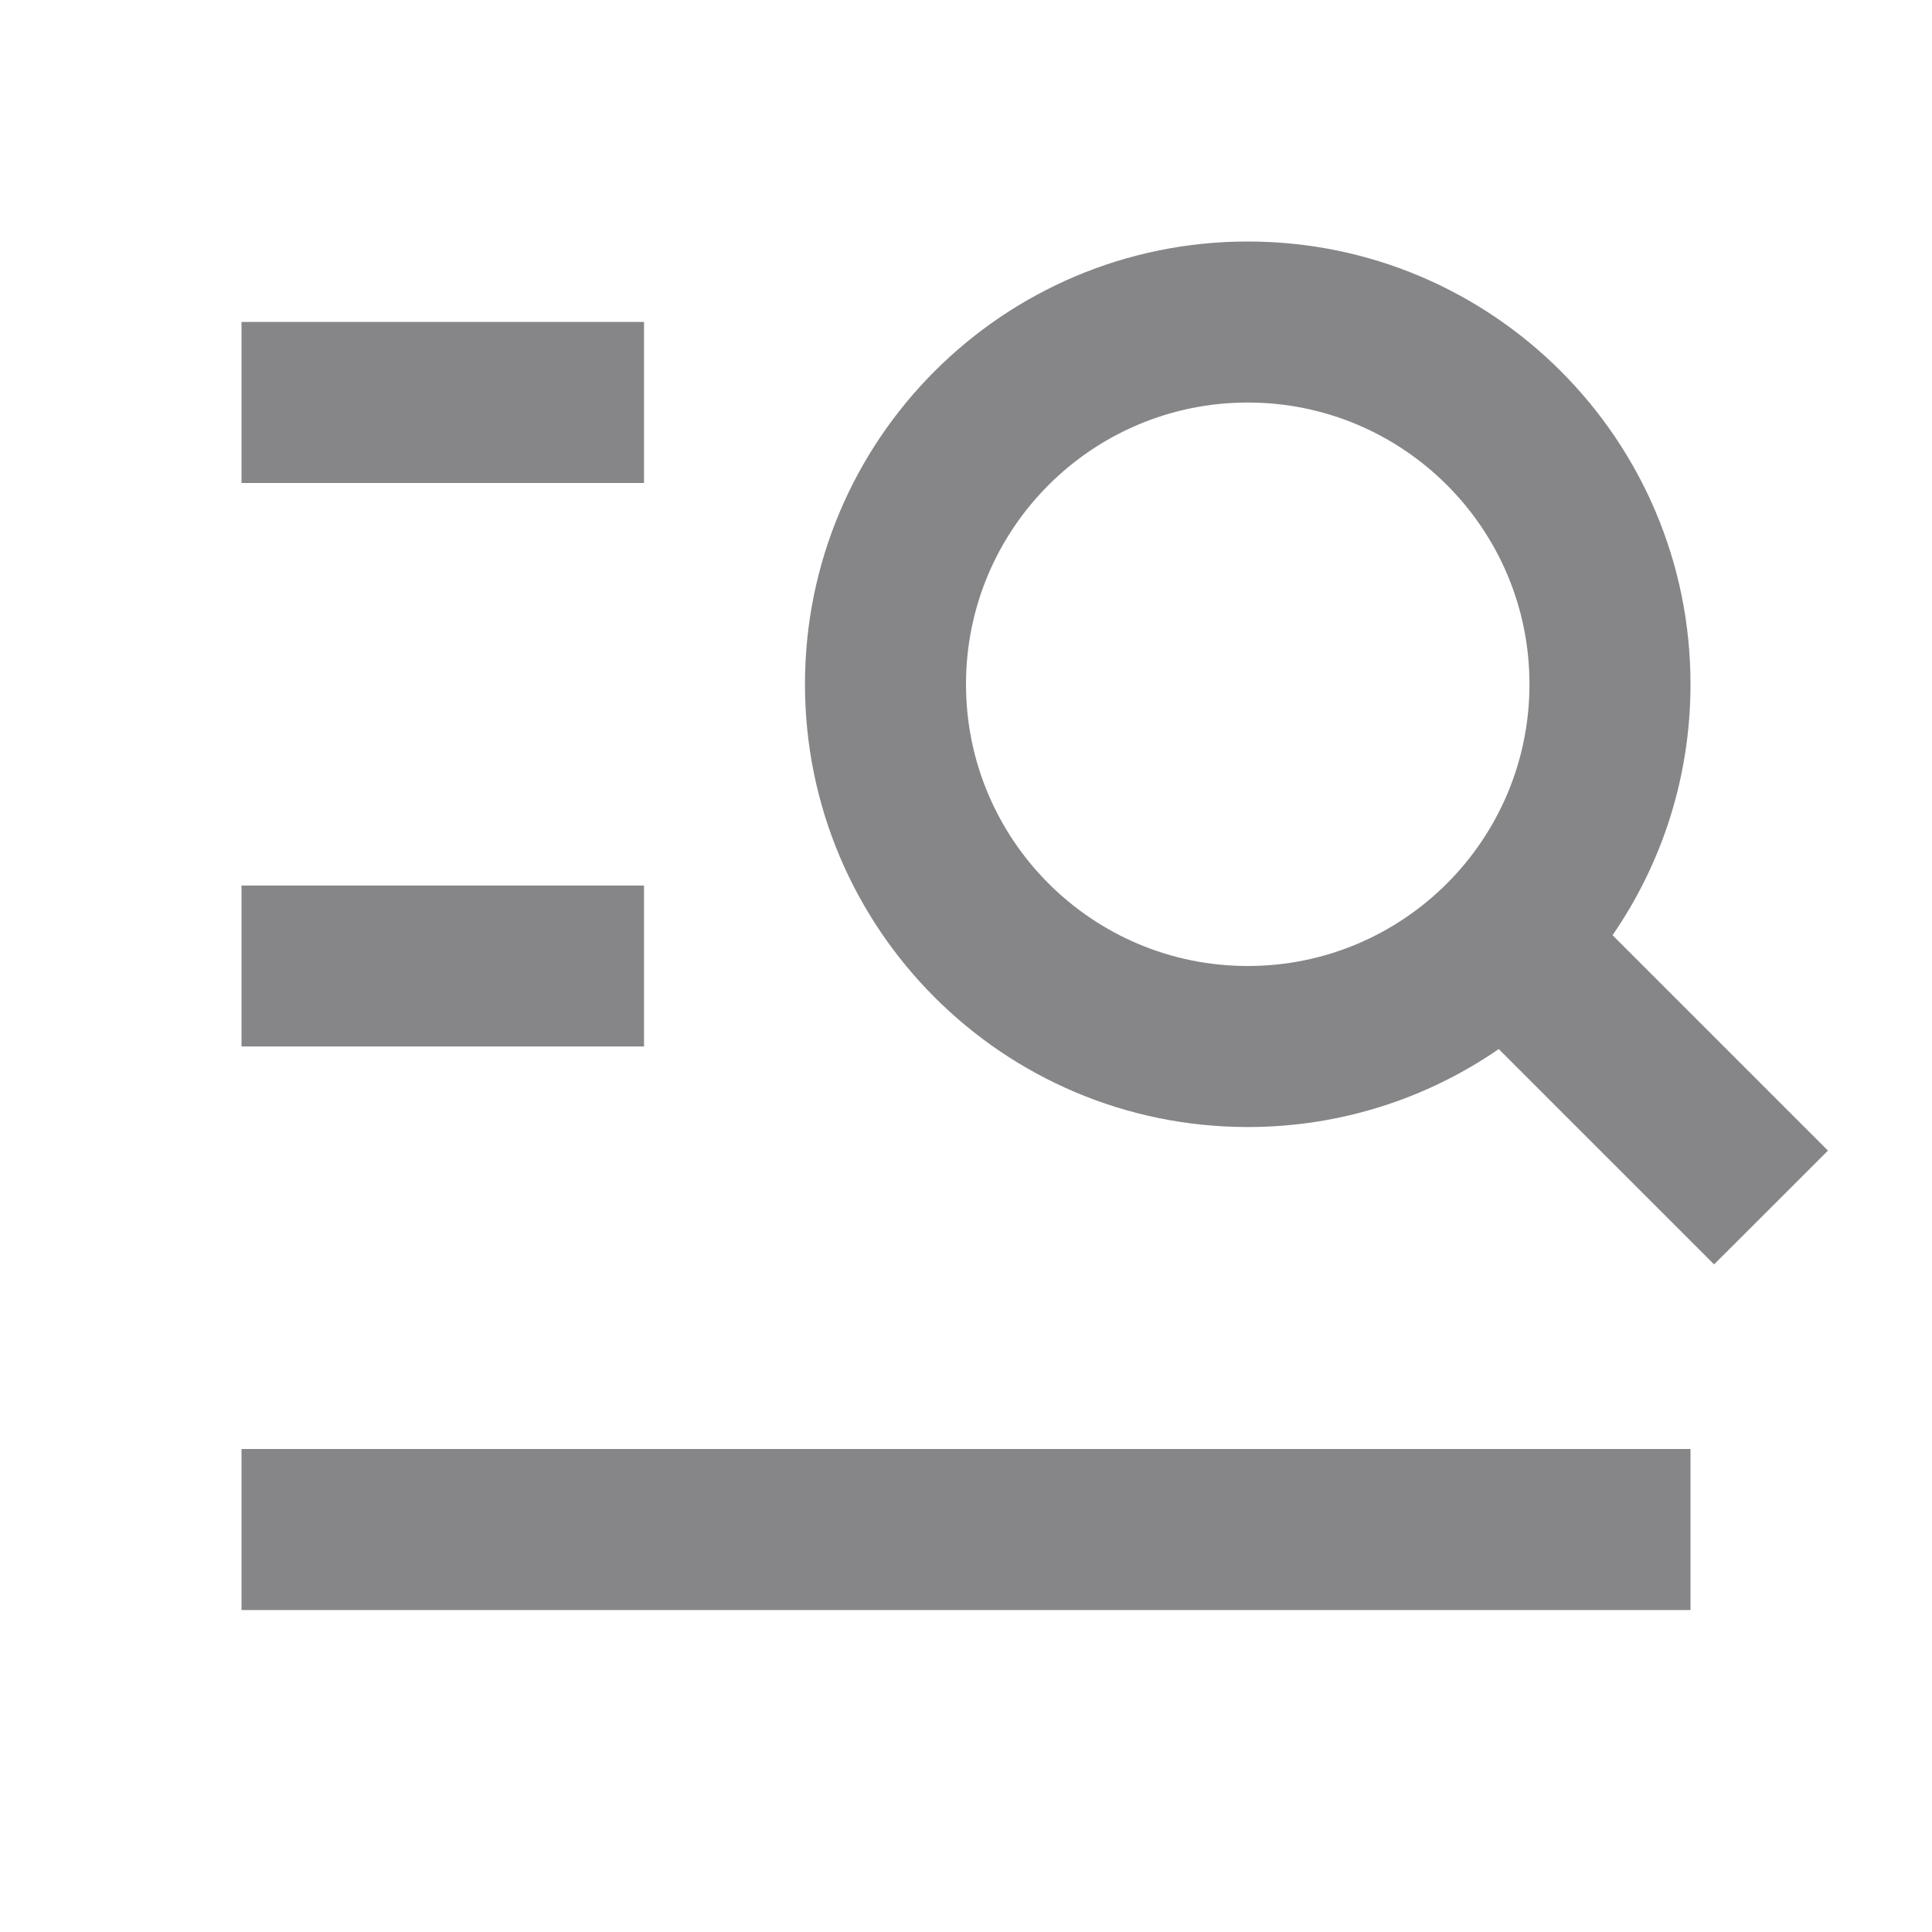 <svg width="20" height="20" viewBox="0 0 20 20" fill="none" xmlns="http://www.w3.org/2000/svg">
<g id="Frame" opacity="0.5">
<path id="Vector" d="M12.917 4.167C11.306 4.167 10 5.473 10 7.083C10 8.694 11.306 10 12.917 10C14.527 10 15.833 8.694 15.833 7.083C15.833 5.473 14.527 4.167 12.917 4.167ZM8.333 7.083C8.333 4.552 10.385 2.5 12.917 2.5C15.448 2.5 17.5 4.552 17.5 7.083C17.5 8.048 17.202 8.943 16.693 9.681L18.923 11.911L17.744 13.089L15.515 10.86C14.776 11.369 13.881 11.667 12.917 11.667C10.385 11.667 8.333 9.615 8.333 7.083ZM2.5 3.333H6.667V5H2.5V3.333ZM2.5 9.167H6.667V10.833H2.5V9.167ZM17.5 15V16.667H2.5V15H17.5Z" fill="#0D0E13"/>
</g>
</svg>
